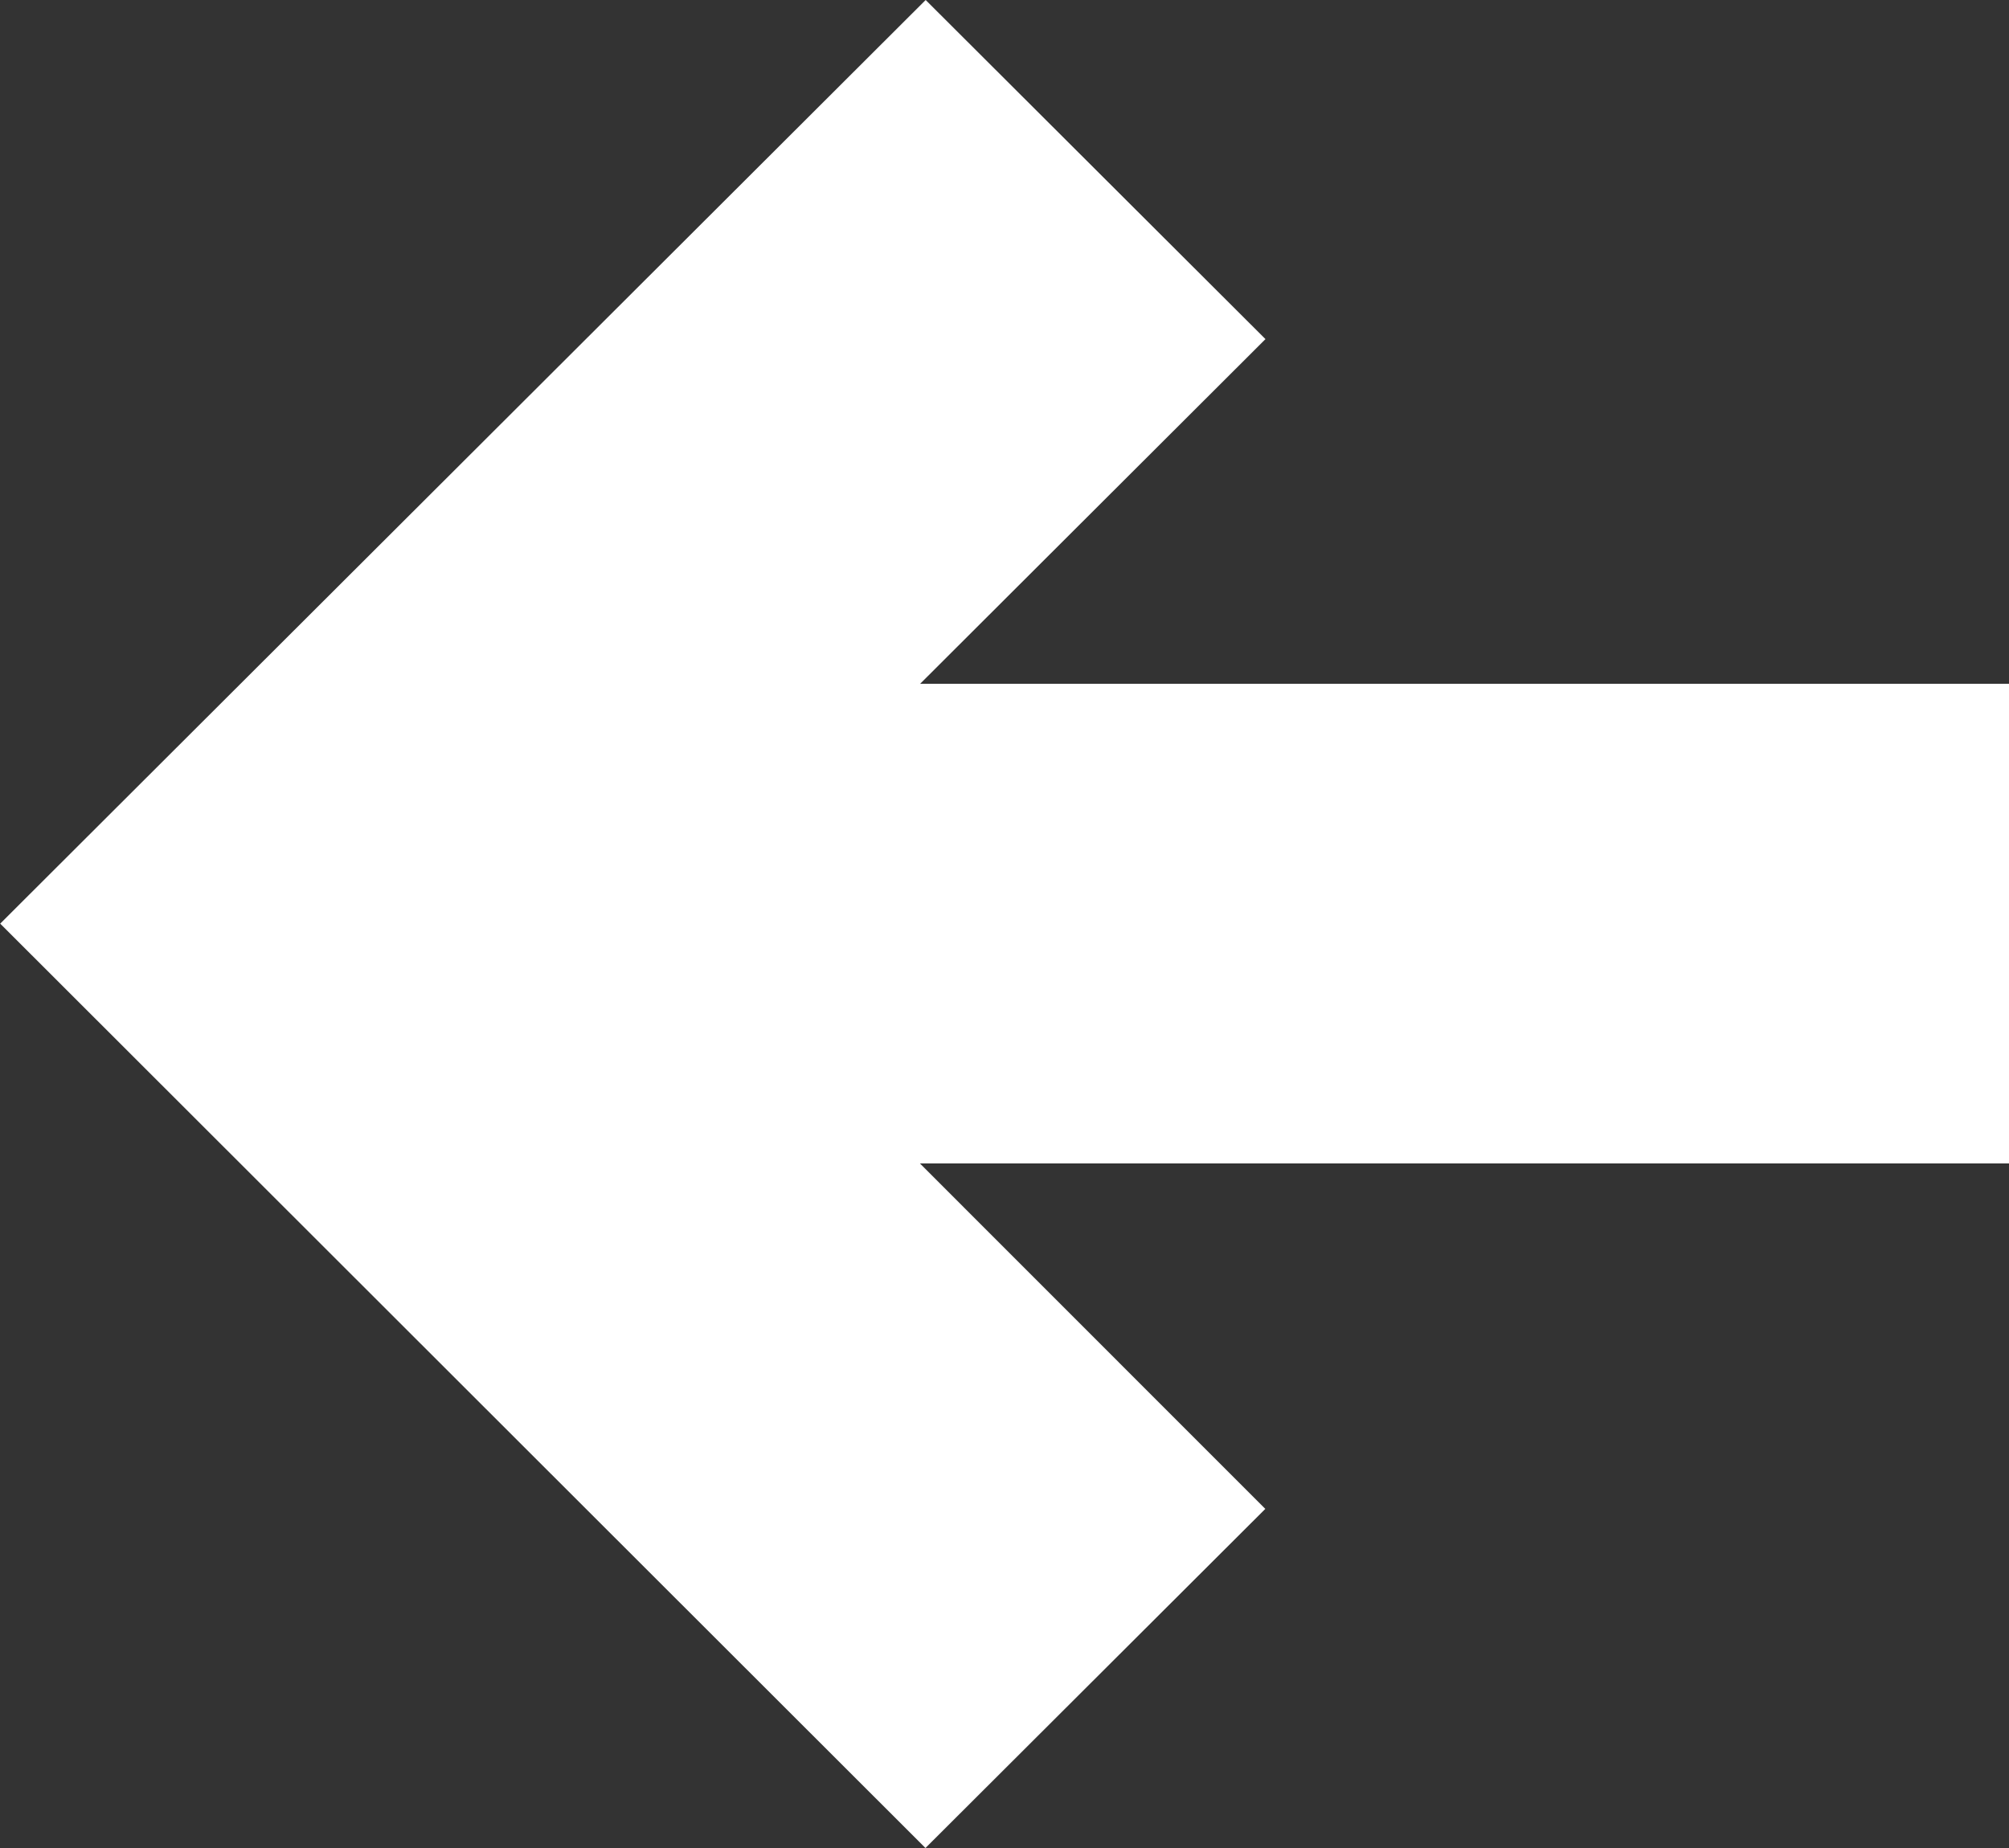<svg width="50" height="46" viewBox="0 0 50 46" fill="none" xmlns="http://www.w3.org/2000/svg">
<rect x="0" y="0" width="50" height="46" fill="#333333" stroke="none"/>
<g clip-path="url(#clip0_10_348)">
<path d="M23.033 46L31.491 37.559L22.895 28.96L50 28.96L50 17.021L22.9 17.021L31.495 8.441L23.038 -2.35708e-06L0.005 22.991L23.033 46Z" fill="white"/>
</g>
<defs>
<clipPath id="clip0_10_348">
<rect width="50" height="46" fill="white" transform="translate(50 46) rotate(-180)"/>
</clipPath>
</defs>
</svg>
